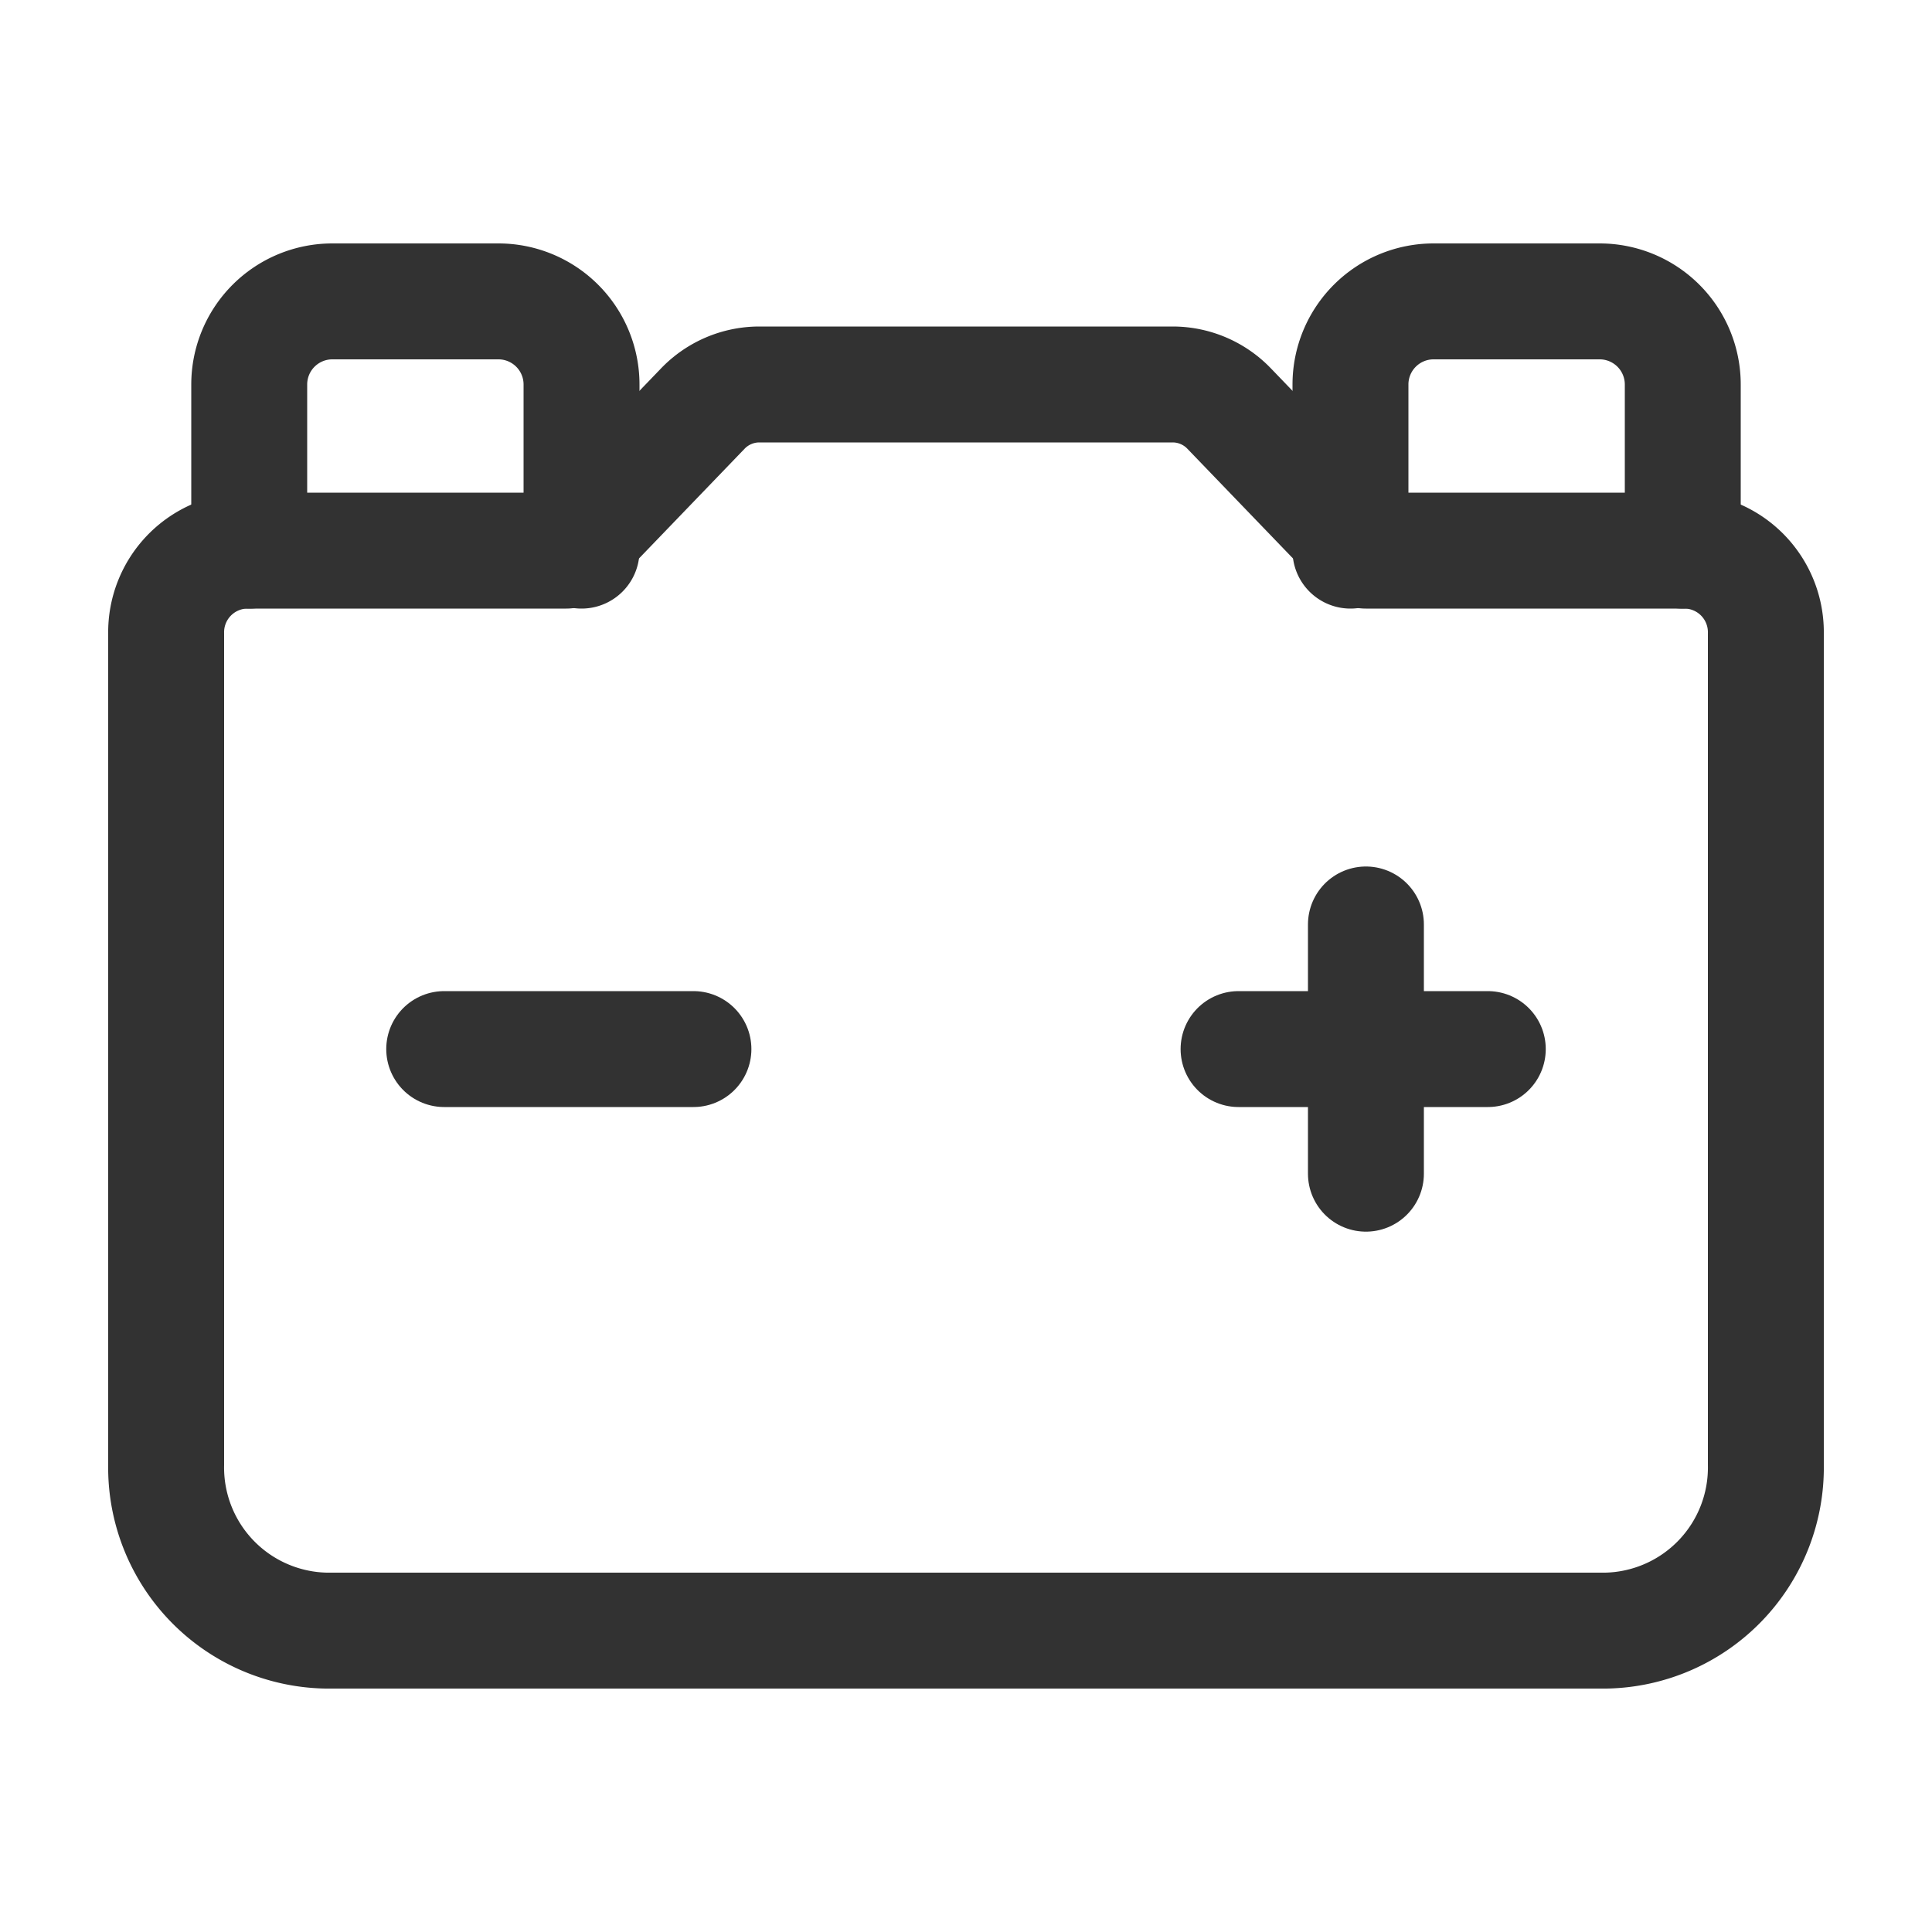 <?xml version="1.0"?>
<svg xmlns="http://www.w3.org/2000/svg" id="ladetechnik" data-name="Battery, Eectricity, Generator" viewBox="0 0 50 50" width="80" height="80">
    <g id="Gruppe_16" data-name="Gruppe 16" transform="translate(4.3 7.8)">
        <path id="Pfad_64" data-name="Pfad 64" d="M17,10.45V6.15A2.151,2.151,0,0,1,19.15,4h4.3A2.151,2.151,0,0,1,25.6,6.15v4.3" transform="translate(13.65 -4)" fill="none" stroke="#323232" stroke-linecap="round" stroke-linejoin="round" stroke-width="3"/>
        <path id="Pfad_65" data-name="Pfad 65" d="M17,11.5v6.45" transform="translate(14.05 4.625)" fill="none" stroke="#323232" stroke-linecap="round" stroke-linejoin="round" stroke-width="3"/>
        <path id="Pfad_66" data-name="Pfad 66" d="M21.95,13H15.5" transform="translate(12.254 6.35)" fill="none" stroke="#323232" stroke-linecap="round" stroke-linejoin="round" stroke-width="3"/>
        <path id="Pfad_67" data-name="Pfad 67" d="M11.95,13H5.5" transform="translate(1.696 6.35)" fill="none" stroke="#323232" stroke-linecap="round" stroke-linejoin="round" stroke-width="3"/>
        <path id="Pfad_68" data-name="Pfad 68" d="M3,10.45V6.15A2.151,2.151,0,0,1,5.15,4h4.3A2.151,2.151,0,0,1,11.6,6.15v4.3" transform="translate(-0.85 -4)" fill="none" stroke="#323232" stroke-linecap="round" stroke-linejoin="round" stroke-width="3"/>
        <path id="Pfad_69" data-name="Pfad 69" d="M33.05,9.3h8.28a2.112,2.112,0,0,1,2.07,2.15v21.5a4.221,4.221,0,0,1-4.14,4.3H6.14A4.221,4.221,0,0,1,2,32.95V11.45A2.112,2.112,0,0,1,4.07,9.3h8.28l3.533-3.67A2.03,2.03,0,0,1,17.347,5H28.053a2.026,2.026,0,0,1,1.463.63Z" transform="translate(-2 -2.85)" fill="none" stroke="#323232" stroke-linecap="round" stroke-linejoin="round" stroke-width="3"/>
    </g>
    <path id="Pfad_70" data-name="Pfad 70" d="M0,0H50V50H0Z" fill="none"/>
</svg>
